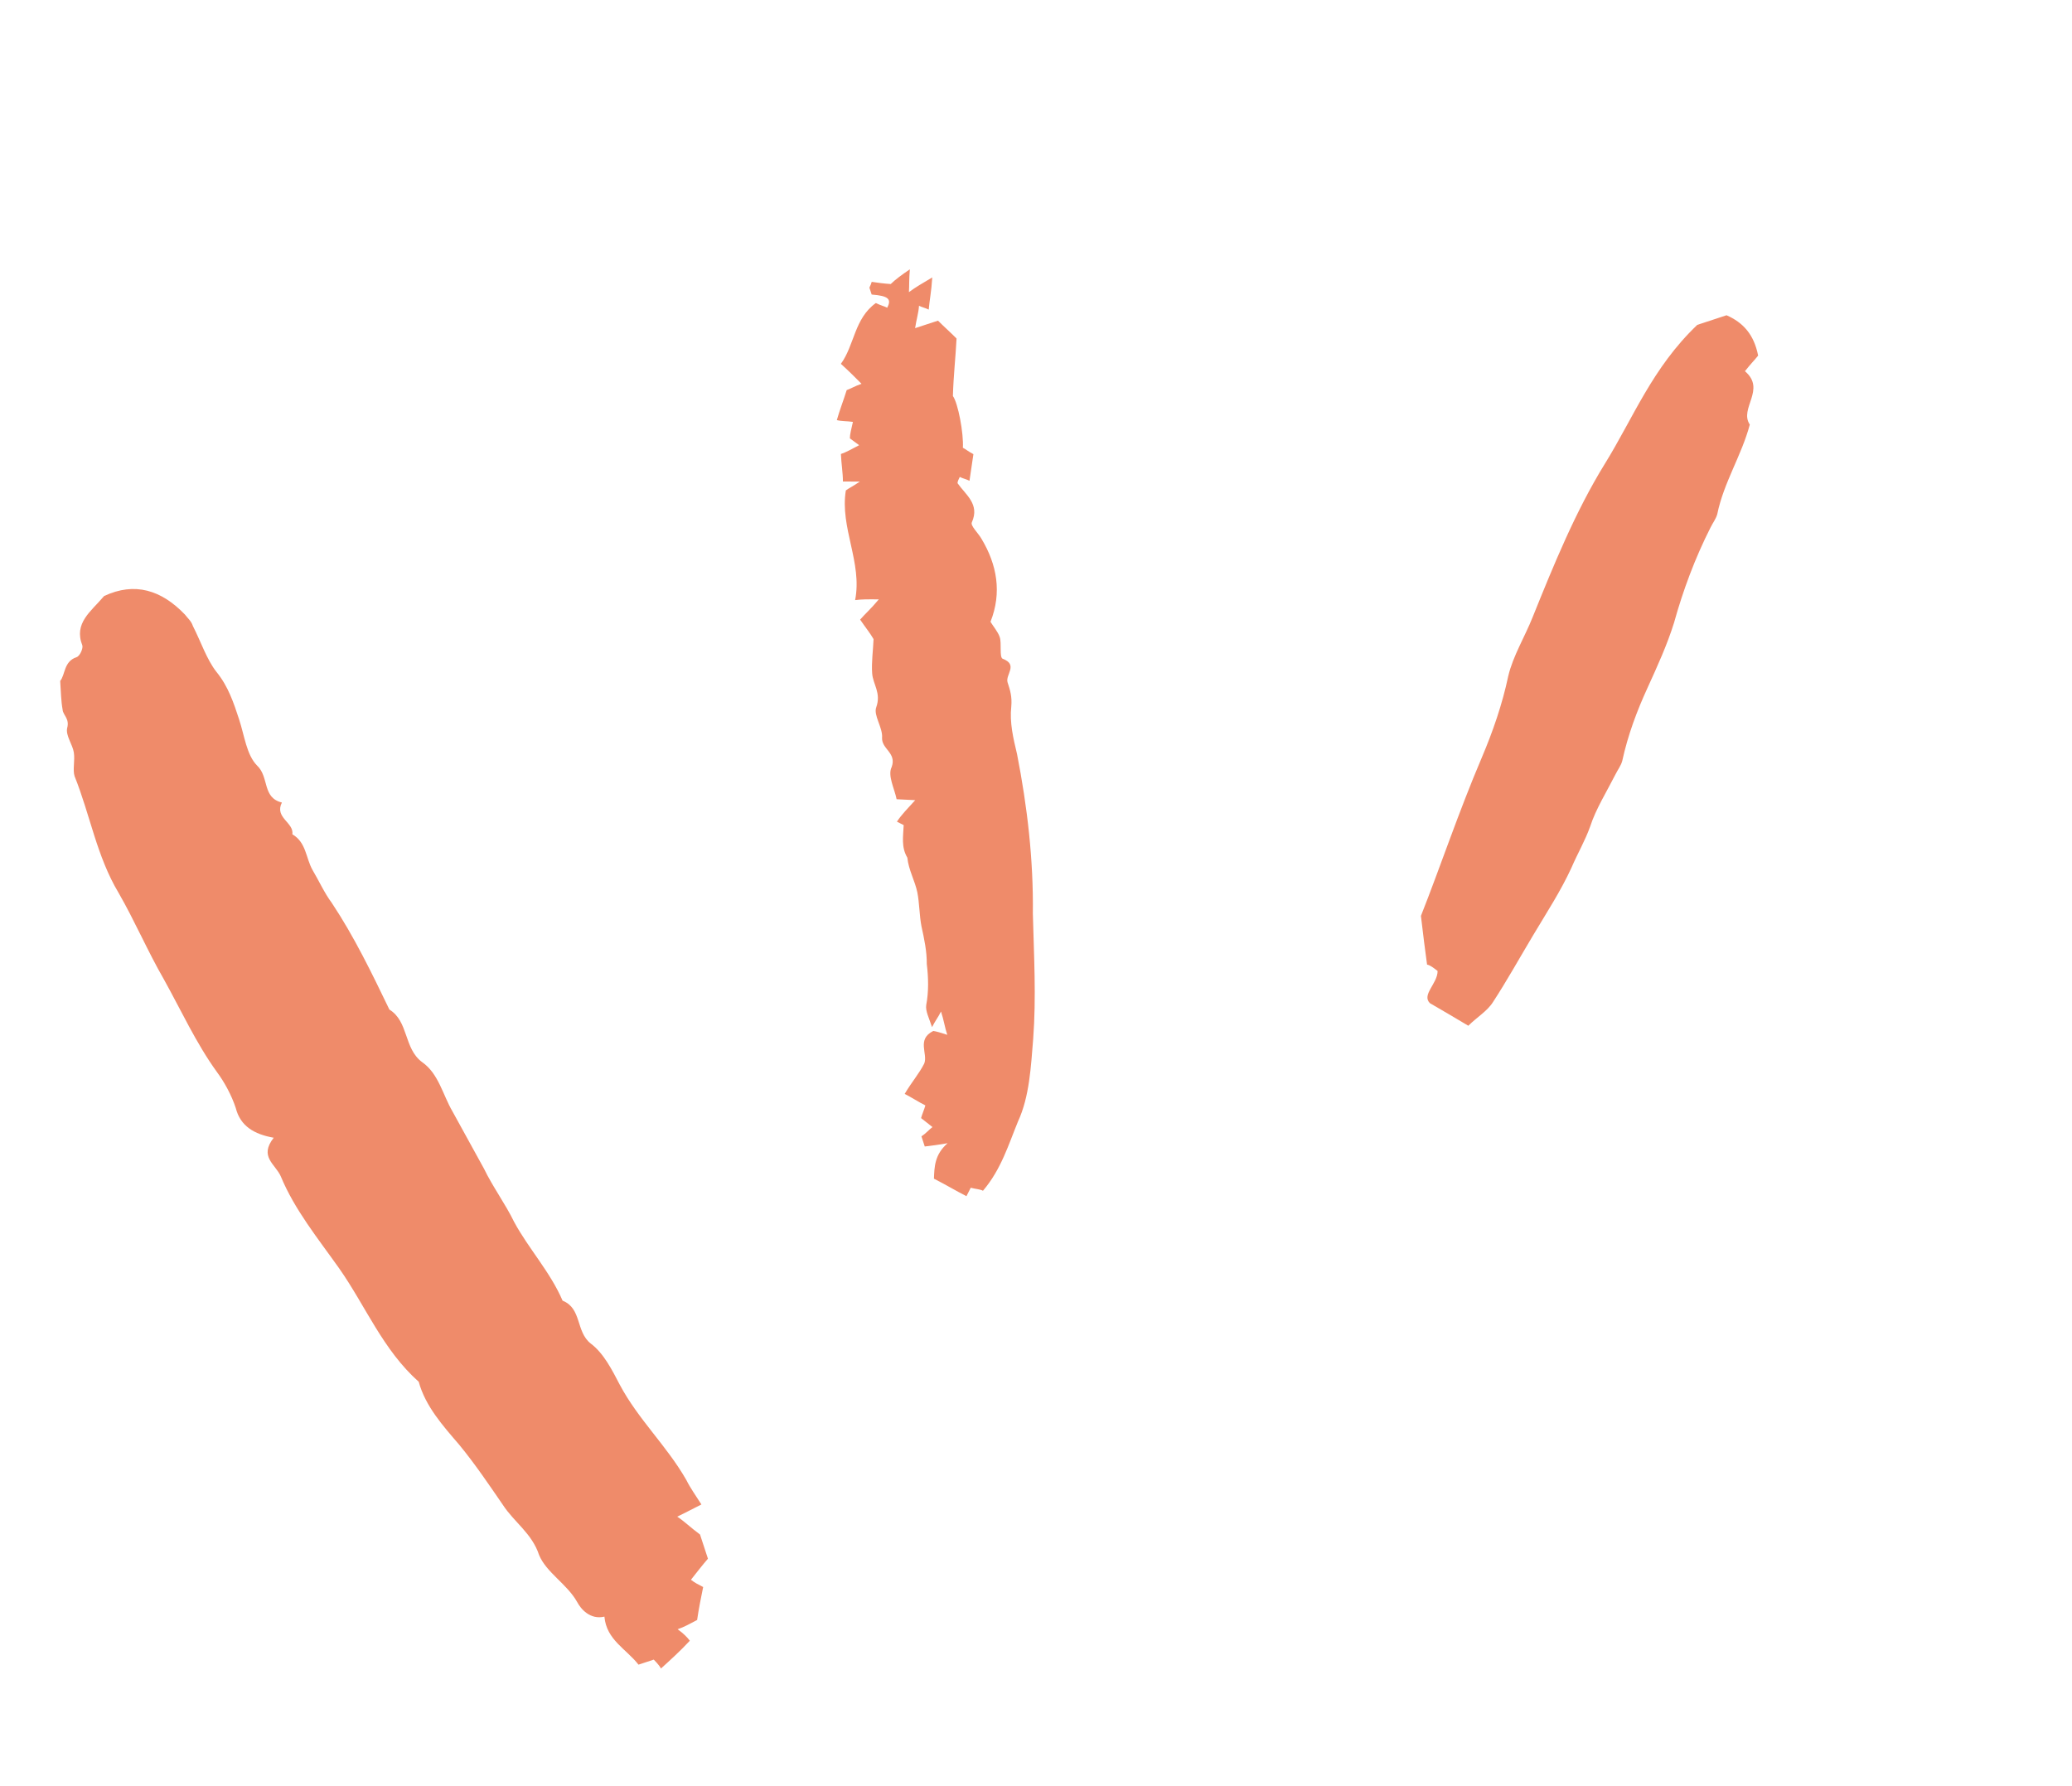 <?xml version="1.0" encoding="UTF-8"?> <svg xmlns="http://www.w3.org/2000/svg" width="58" height="50" viewBox="0 0 58 50" fill="none"><path d="M19.595 42.956C19.654 43.134 19.735 43.383 19.817 43.633C19.674 43.798 19.508 44.01 19.341 44.223C19.447 44.306 19.542 44.354 19.683 44.426C19.623 44.722 19.562 45.018 19.514 45.349C19.312 45.455 19.145 45.549 18.968 45.608C19.121 45.715 19.239 45.834 19.31 45.929C19.048 46.212 18.774 46.46 18.501 46.708C18.489 46.672 18.418 46.577 18.3 46.458C18.158 46.505 18.016 46.552 17.873 46.599C17.531 46.159 16.976 45.907 16.919 45.255C16.516 45.349 16.256 45.039 16.151 44.837C15.868 44.339 15.289 44.016 15.09 43.529C14.891 42.924 14.394 42.614 14.077 42.127C13.7 41.58 13.311 40.998 12.851 40.439C12.403 39.916 11.908 39.368 11.721 38.68C10.718 37.787 10.237 36.565 9.495 35.507C8.906 34.675 8.246 33.866 7.859 32.928C7.706 32.584 7.245 32.381 7.662 31.849C7.117 31.752 6.727 31.525 6.599 31.015C6.482 30.659 6.282 30.291 6.07 30.006C5.493 29.209 5.07 28.283 4.588 27.416C4.129 26.62 3.777 25.789 3.319 24.993C2.707 23.971 2.522 22.809 2.088 21.729C2.03 21.551 2.102 21.291 2.067 21.065C2.033 20.84 1.832 20.59 1.881 20.377C1.953 20.117 1.764 20.021 1.753 19.867C1.706 19.606 1.707 19.369 1.685 19.061C1.828 18.896 1.782 18.516 2.138 18.399C2.245 18.364 2.329 18.14 2.305 18.068C2.059 17.439 2.546 17.121 2.915 16.684C3.77 16.285 4.516 16.514 5.177 17.204C5.247 17.299 5.354 17.382 5.4 17.525C5.624 17.964 5.787 18.462 6.058 18.807C6.389 19.212 6.541 19.674 6.693 20.137C6.845 20.6 6.902 21.133 7.197 21.431C7.539 21.752 7.335 22.332 7.891 22.465C7.676 22.89 8.233 23.023 8.184 23.355C8.574 23.582 8.56 24.02 8.748 24.353C8.925 24.65 9.078 24.994 9.29 25.279C9.914 26.218 10.407 27.239 10.9 28.261C11.444 28.595 11.299 29.352 11.818 29.734C12.279 30.056 12.395 30.649 12.666 31.112C12.96 31.646 13.254 32.181 13.548 32.715C13.794 33.226 14.148 33.702 14.395 34.212C14.794 34.949 15.408 35.615 15.748 36.41C16.292 36.626 16.112 37.277 16.537 37.611C16.903 37.885 17.138 38.36 17.349 38.763C17.867 39.737 18.658 40.464 19.21 41.426C19.328 41.663 19.469 41.853 19.634 42.115C19.397 42.232 19.23 42.326 18.957 42.456C19.158 42.587 19.335 42.765 19.595 42.956Z" fill="#EF8B6A"></path><path d="M25.296 23.097C25.249 23.073 25.154 23.025 25.107 23.001C25.238 22.8 25.417 22.623 25.619 22.399C25.418 22.387 25.299 22.386 25.098 22.373C25.04 22.077 24.84 21.709 24.96 21.472C25.104 21.07 24.677 20.973 24.691 20.653C24.715 20.369 24.444 20.024 24.528 19.799C24.672 19.397 24.436 19.159 24.414 18.851C24.391 18.543 24.44 18.211 24.453 17.891C24.359 17.725 24.23 17.57 24.077 17.345C24.22 17.179 24.374 17.05 24.6 16.778C24.245 16.776 24.126 16.776 23.937 16.799C24.143 15.745 23.507 14.771 23.677 13.729C23.772 13.658 23.843 13.634 24.069 13.481C23.832 13.48 23.714 13.48 23.595 13.479C23.596 13.242 23.55 12.982 23.539 12.709C23.682 12.662 23.848 12.568 24.05 12.462C23.944 12.379 23.896 12.355 23.79 12.271C23.791 12.153 23.827 12.023 23.875 11.81C23.709 11.785 23.555 11.796 23.425 11.76C23.497 11.5 23.605 11.228 23.701 10.92C23.808 10.885 23.938 10.803 24.116 10.744C23.939 10.566 23.762 10.387 23.538 10.185C23.919 9.665 23.911 8.918 24.517 8.483C24.659 8.554 24.742 8.567 24.836 8.614C24.956 8.378 24.885 8.283 24.4 8.245C24.376 8.174 24.353 8.103 24.341 8.067C24.329 8.032 24.365 8.02 24.401 7.89C24.567 7.914 24.733 7.938 24.934 7.951C25.053 7.833 25.243 7.692 25.469 7.539C25.444 7.823 25.455 7.977 25.443 8.178C25.633 8.037 25.799 7.943 26.096 7.766C26.071 8.169 26.022 8.382 25.997 8.667C25.903 8.619 25.82 8.607 25.725 8.559C25.713 8.76 25.653 8.938 25.616 9.186C25.865 9.105 26.079 9.034 26.257 8.976C26.434 9.154 26.599 9.297 26.776 9.476C26.75 9.997 26.689 10.53 26.674 11.087C26.816 11.277 26.978 12.131 26.953 12.534C27.047 12.582 27.106 12.641 27.248 12.713C27.212 12.961 27.175 13.21 27.138 13.459C27.044 13.411 26.961 13.399 26.866 13.351C26.842 13.398 26.795 13.493 26.806 13.529C27.03 13.85 27.432 14.112 27.205 14.62C27.157 14.715 27.381 14.918 27.475 15.084C27.91 15.809 28.049 16.591 27.726 17.407C27.808 17.538 27.938 17.693 27.985 17.835C28.043 18.013 27.971 18.392 28.065 18.44C28.515 18.608 28.134 18.89 28.205 19.104C28.275 19.318 28.333 19.496 28.308 19.78C28.259 20.23 28.364 20.669 28.469 21.108C28.759 22.59 28.93 24.072 28.912 25.577C28.942 26.75 29.009 27.912 28.921 29.085C28.858 29.855 28.819 30.696 28.496 31.394C28.233 32.033 28.028 32.731 27.516 33.333C27.422 33.285 27.303 33.285 27.173 33.249C27.149 33.296 27.101 33.391 27.053 33.485C26.77 33.342 26.474 33.163 26.143 32.995C26.156 32.675 26.158 32.32 26.526 32.002C26.266 32.048 26.076 32.071 25.886 32.094C25.851 31.987 25.828 31.916 25.793 31.809C25.923 31.727 26.007 31.62 26.102 31.55C25.995 31.466 25.889 31.383 25.783 31.299C25.819 31.169 25.867 31.075 25.903 30.944C25.714 30.849 25.513 30.718 25.324 30.622C25.527 30.279 25.729 30.055 25.872 29.771C25.98 29.499 25.65 29.095 26.125 28.86C26.208 28.872 26.338 28.908 26.516 28.968C26.445 28.754 26.423 28.565 26.341 28.316C26.245 28.505 26.186 28.564 26.09 28.753C26.008 28.504 25.902 28.302 25.927 28.136C25.999 27.757 25.989 27.366 25.943 26.987C25.945 26.631 25.875 26.299 25.794 25.931C25.736 25.635 25.737 25.279 25.679 24.983C25.61 24.651 25.433 24.354 25.399 24.01C25.223 23.713 25.283 23.417 25.296 23.097Z" fill="#EF8B6A"></path><path d="M47.511 9.094C47.69 9.035 48.01 8.93 48.33 8.825C48.792 9.028 49.098 9.361 49.214 9.954C49.131 10.061 49.012 10.179 48.845 10.391C49.447 10.903 48.675 11.433 48.981 11.885C48.752 12.749 48.251 13.505 48.07 14.393C48.034 14.523 47.95 14.63 47.879 14.772C47.448 15.623 47.113 16.522 46.86 17.433C46.668 18.049 46.393 18.652 46.118 19.255C45.819 19.906 45.567 20.58 45.41 21.302C45.374 21.433 45.29 21.539 45.219 21.681C44.98 22.154 44.669 22.65 44.513 23.135C44.369 23.538 44.166 23.88 43.987 24.294C43.688 24.945 43.294 25.547 42.913 26.186C42.531 26.824 42.184 27.451 41.791 28.053C41.636 28.301 41.339 28.478 41.101 28.714C40.758 28.511 40.462 28.332 40.025 28.081C39.789 27.843 40.241 27.537 40.242 27.181C40.136 27.098 40.029 27.015 39.947 27.003C39.889 26.588 39.843 26.208 39.775 25.639C40.314 24.279 40.83 22.728 41.476 21.214C41.787 20.481 42.051 19.724 42.221 18.919C42.353 18.362 42.687 17.819 42.903 17.274C43.49 15.819 44.1 14.317 44.924 12.982C45.723 11.693 46.25 10.297 47.511 9.094Z" fill="#EF8B6A"></path></svg> 